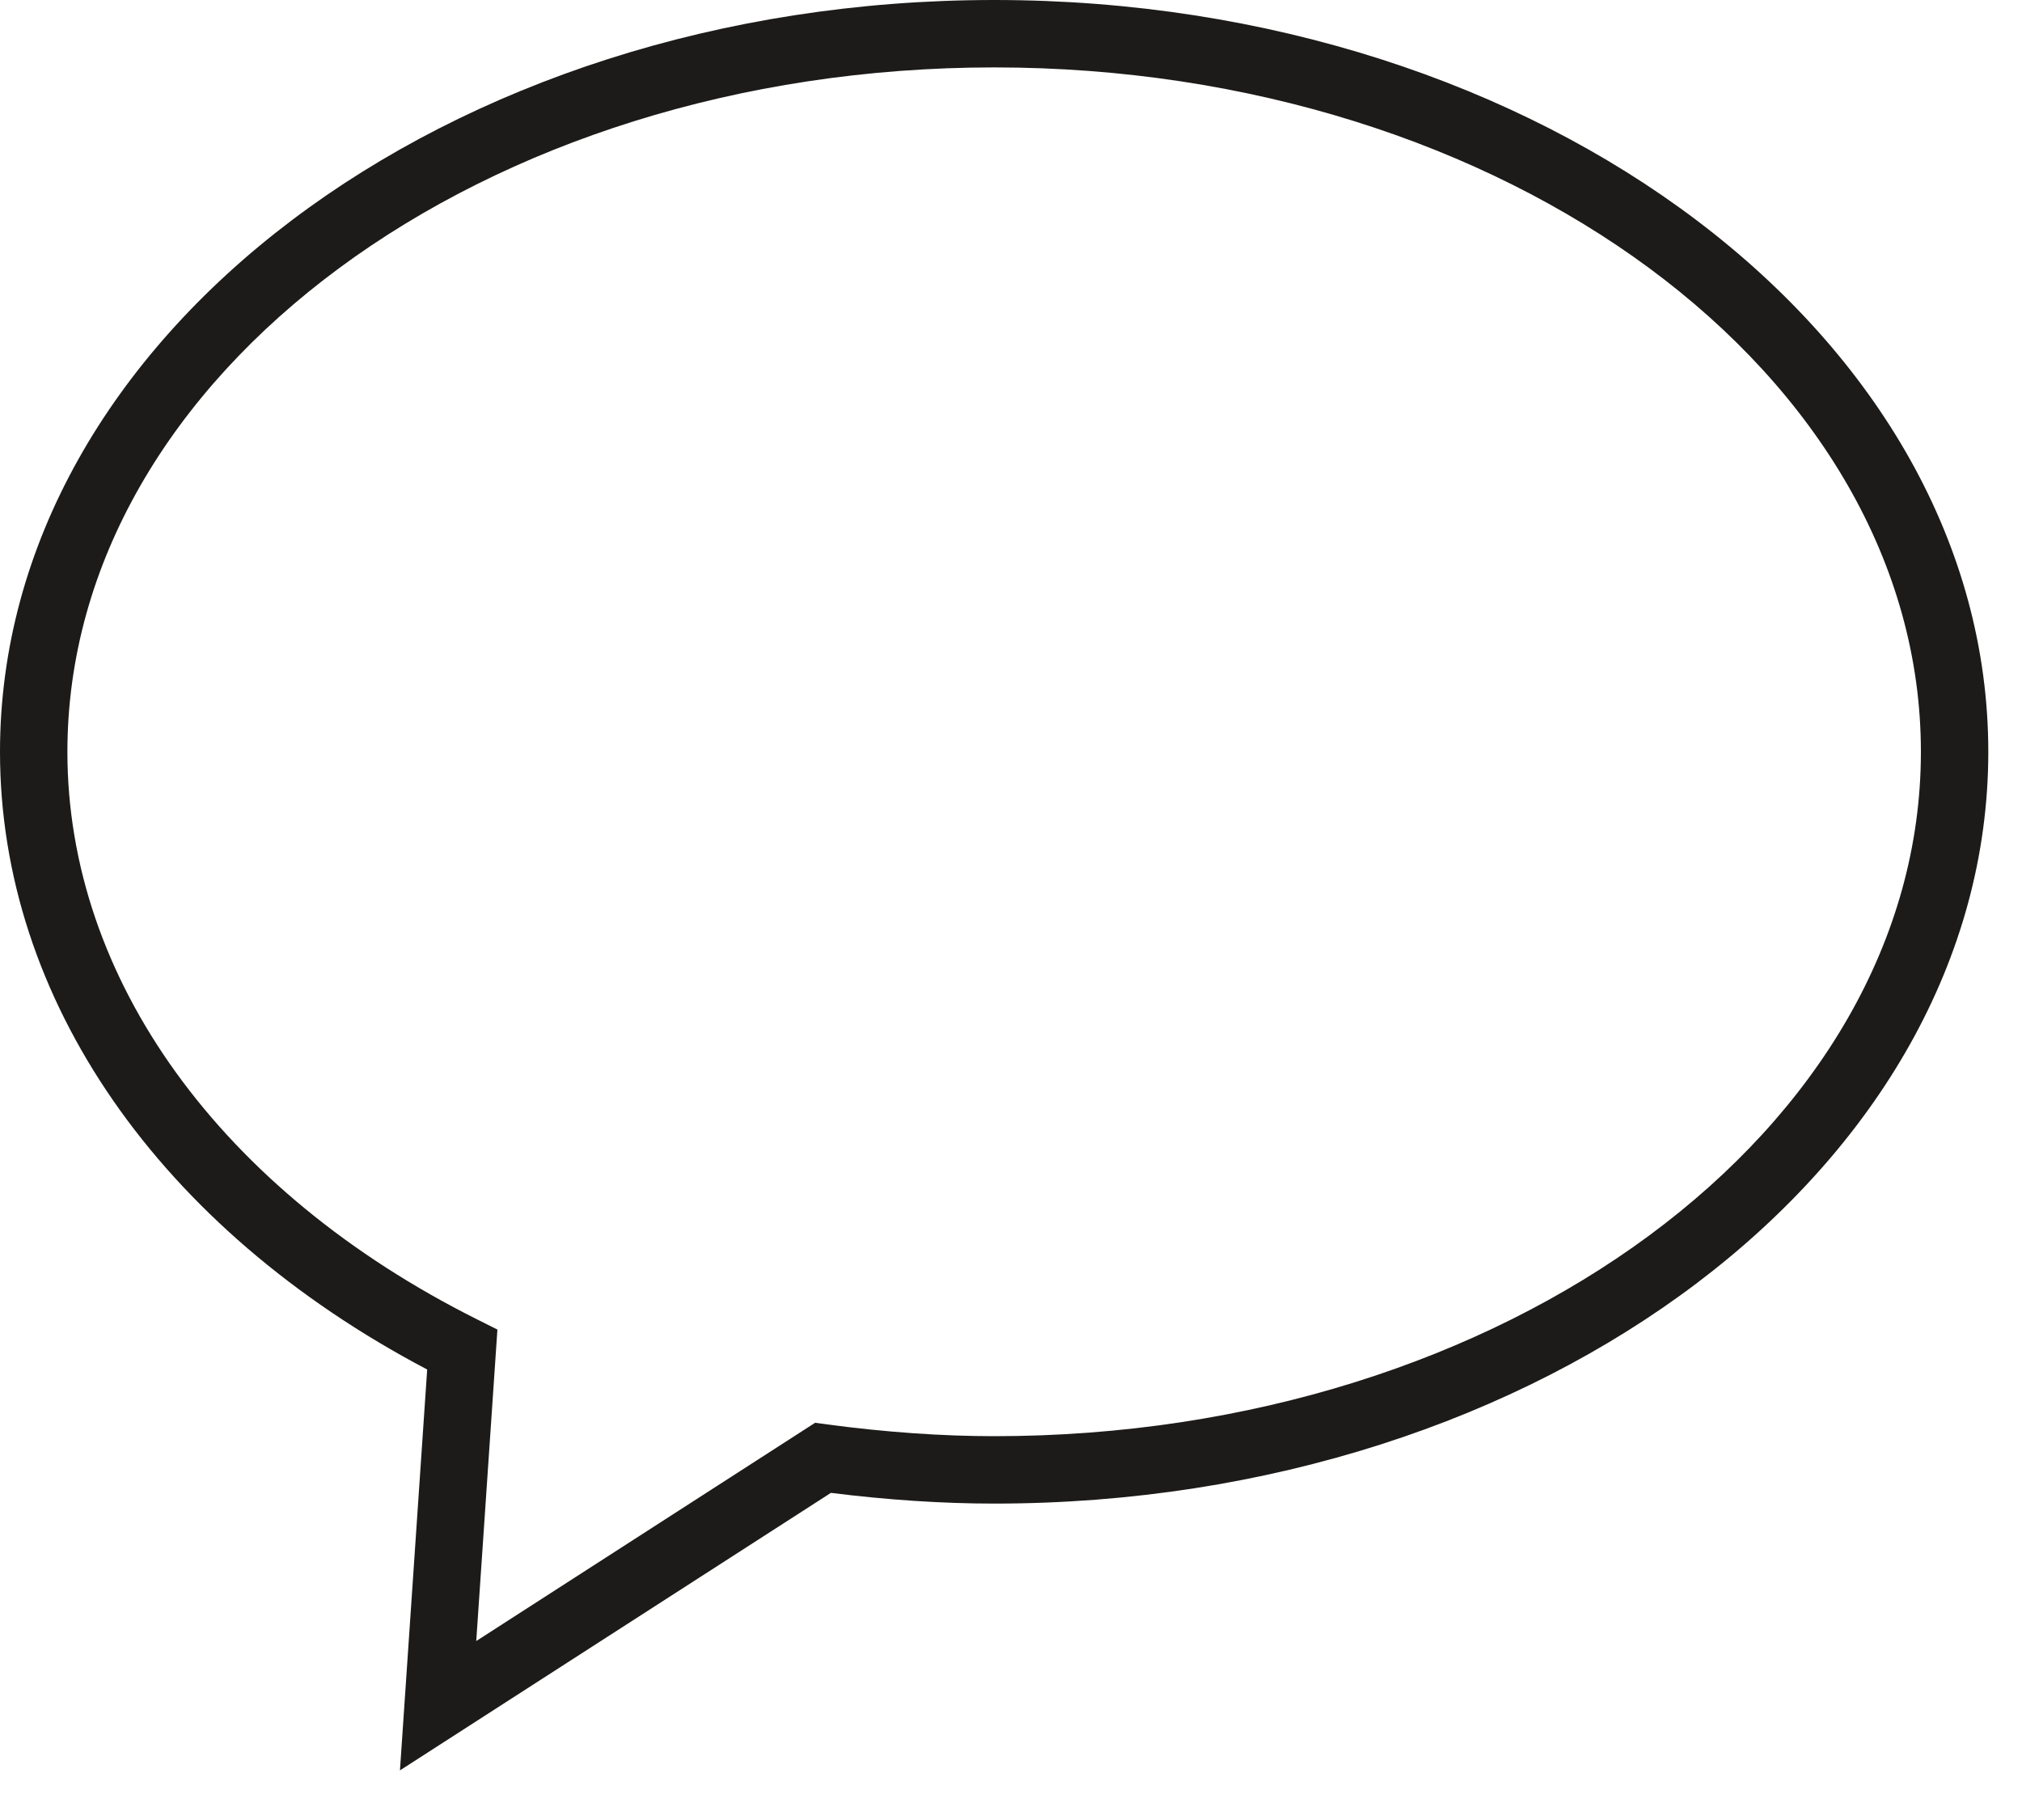<?xml version="1.0" encoding="UTF-8"?>
<svg width="30px" height="27px" viewBox="0 0 30 27" version="1.1" xmlns="http://www.w3.org/2000/svg" xmlns:xlink="http://www.w3.org/1999/xlink">
    <!-- Generator: Sketch 50 (54983) - http://www.bohemiancoding.com/sketch -->
    <title>bofa_icon_speech1_k100</title>
    <desc>Created with Sketch.</desc>
    <defs></defs>
    <g id="Page-1" stroke="none" stroke-width="1" fill="none" fill-rule="evenodd">
        <path d="M14.752,1 C7.169,1 1,5.555 1,11.154 C1,14.522 3.274,17.671 7.082,19.575 L7.38,19.724 L7.066,24.345 L12.094,21.107 L12.277,21.132 C13.139,21.247 13.972,21.306 14.752,21.306 C22.333,21.306 28.5,16.751 28.5,11.154 C28.5,5.555 22.333,1 14.752,1 Z M5.934,26.264 L6.338,20.317 C2.362,18.224 0,14.819 0,11.154 C0,5.003 6.618,0 14.752,0 C22.884,0 29.5,5.003 29.5,11.154 C29.5,17.303 22.884,22.306 14.752,22.306 C13.983,22.306 13.168,22.252 12.328,22.147 L5.934,26.264 Z" id="bofa_icon_speech1_k100" fill="#1C1B19"></path>
    </g>
</svg>